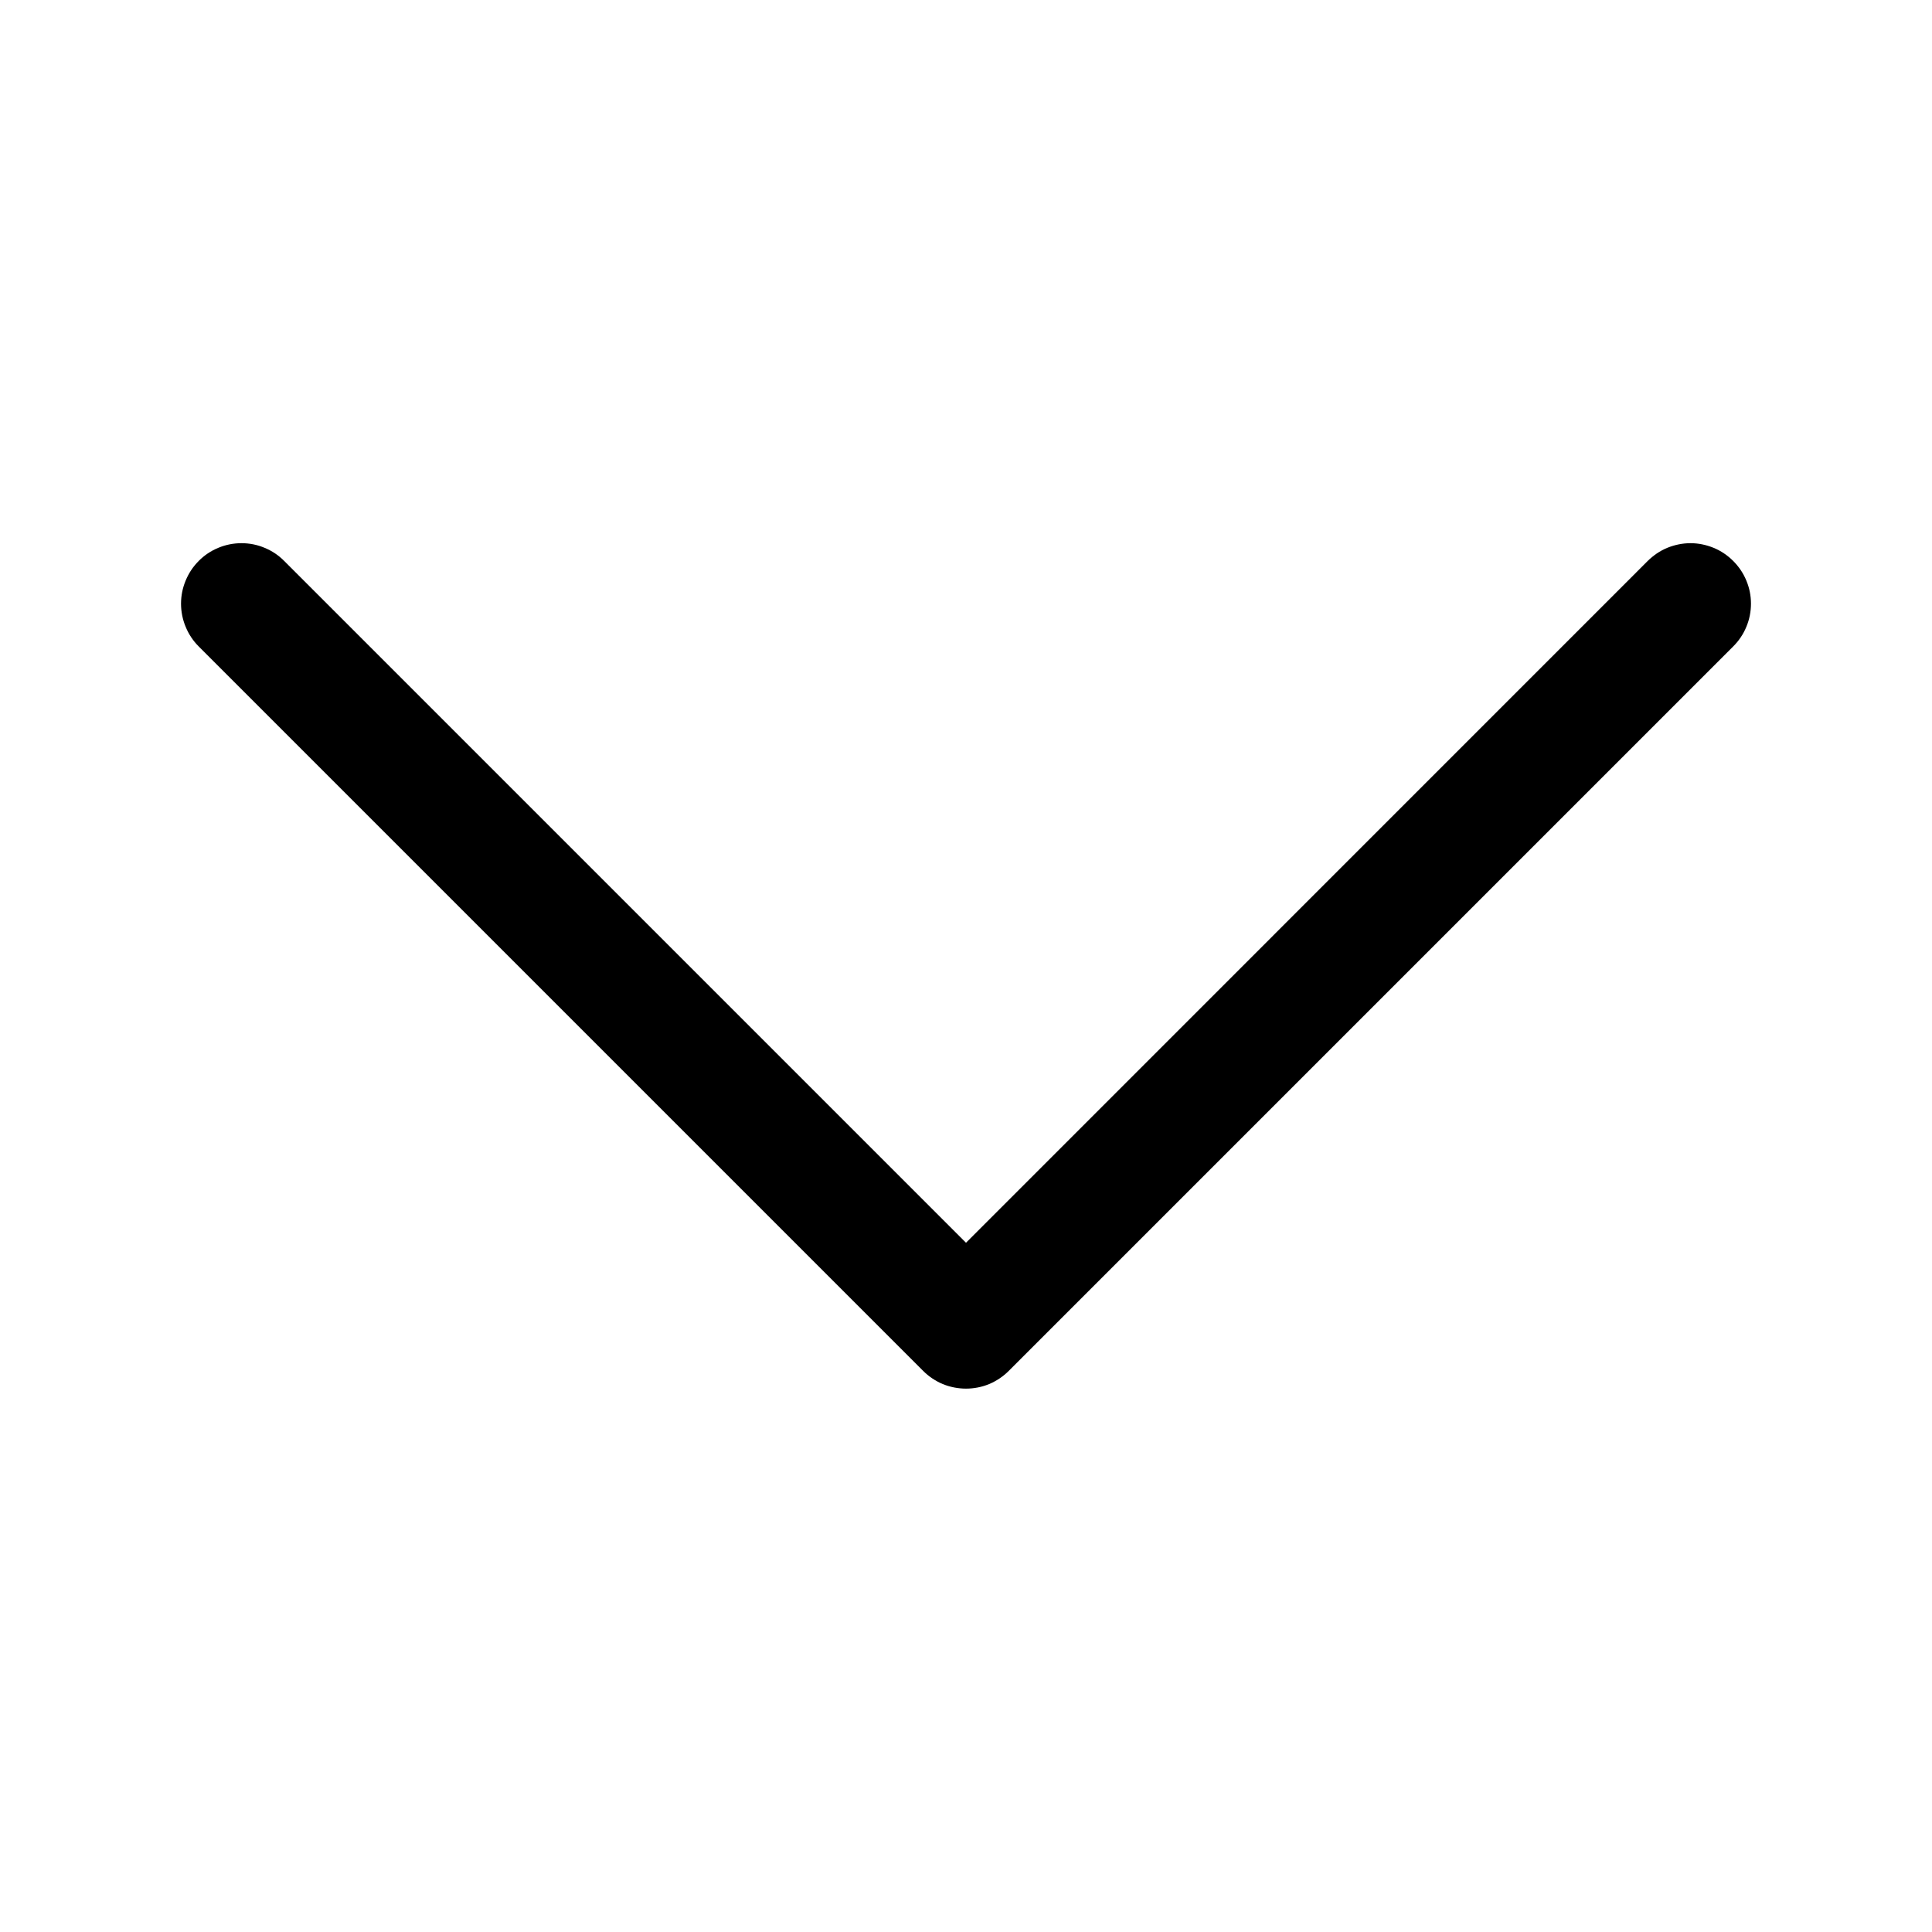 <svg width="20" height="20" viewBox="0 0 20 20" fill="none" xmlns="http://www.w3.org/2000/svg">
<path fill-rule="evenodd" clip-rule="evenodd" d="M2.057 5.807C2.115 5.748 2.184 5.702 2.26 5.671C2.336 5.639 2.418 5.623 2.5 5.623C2.582 5.623 2.664 5.639 2.739 5.671C2.815 5.702 2.884 5.748 2.942 5.807L10 12.865L17.057 5.807C17.116 5.749 17.184 5.702 17.26 5.671C17.336 5.64 17.418 5.623 17.5 5.623C17.582 5.623 17.663 5.64 17.739 5.671C17.815 5.702 17.884 5.749 17.942 5.807C18 5.865 18.047 5.934 18.078 6.01C18.11 6.086 18.126 6.167 18.126 6.249C18.126 6.331 18.11 6.413 18.078 6.489C18.047 6.565 18 6.634 17.942 6.692L10.442 14.192C10.384 14.25 10.315 14.296 10.239 14.328C10.164 14.359 10.082 14.375 10 14.375C9.918 14.375 9.836 14.359 9.76 14.328C9.684 14.296 9.615 14.25 9.557 14.192L2.057 6.692C1.999 6.634 1.953 6.565 1.922 6.489C1.89 6.413 1.874 6.331 1.874 6.249C1.874 6.167 1.89 6.086 1.922 6.01C1.953 5.934 1.999 5.865 2.057 5.807V5.807Z" fill="black"/>
</svg>
